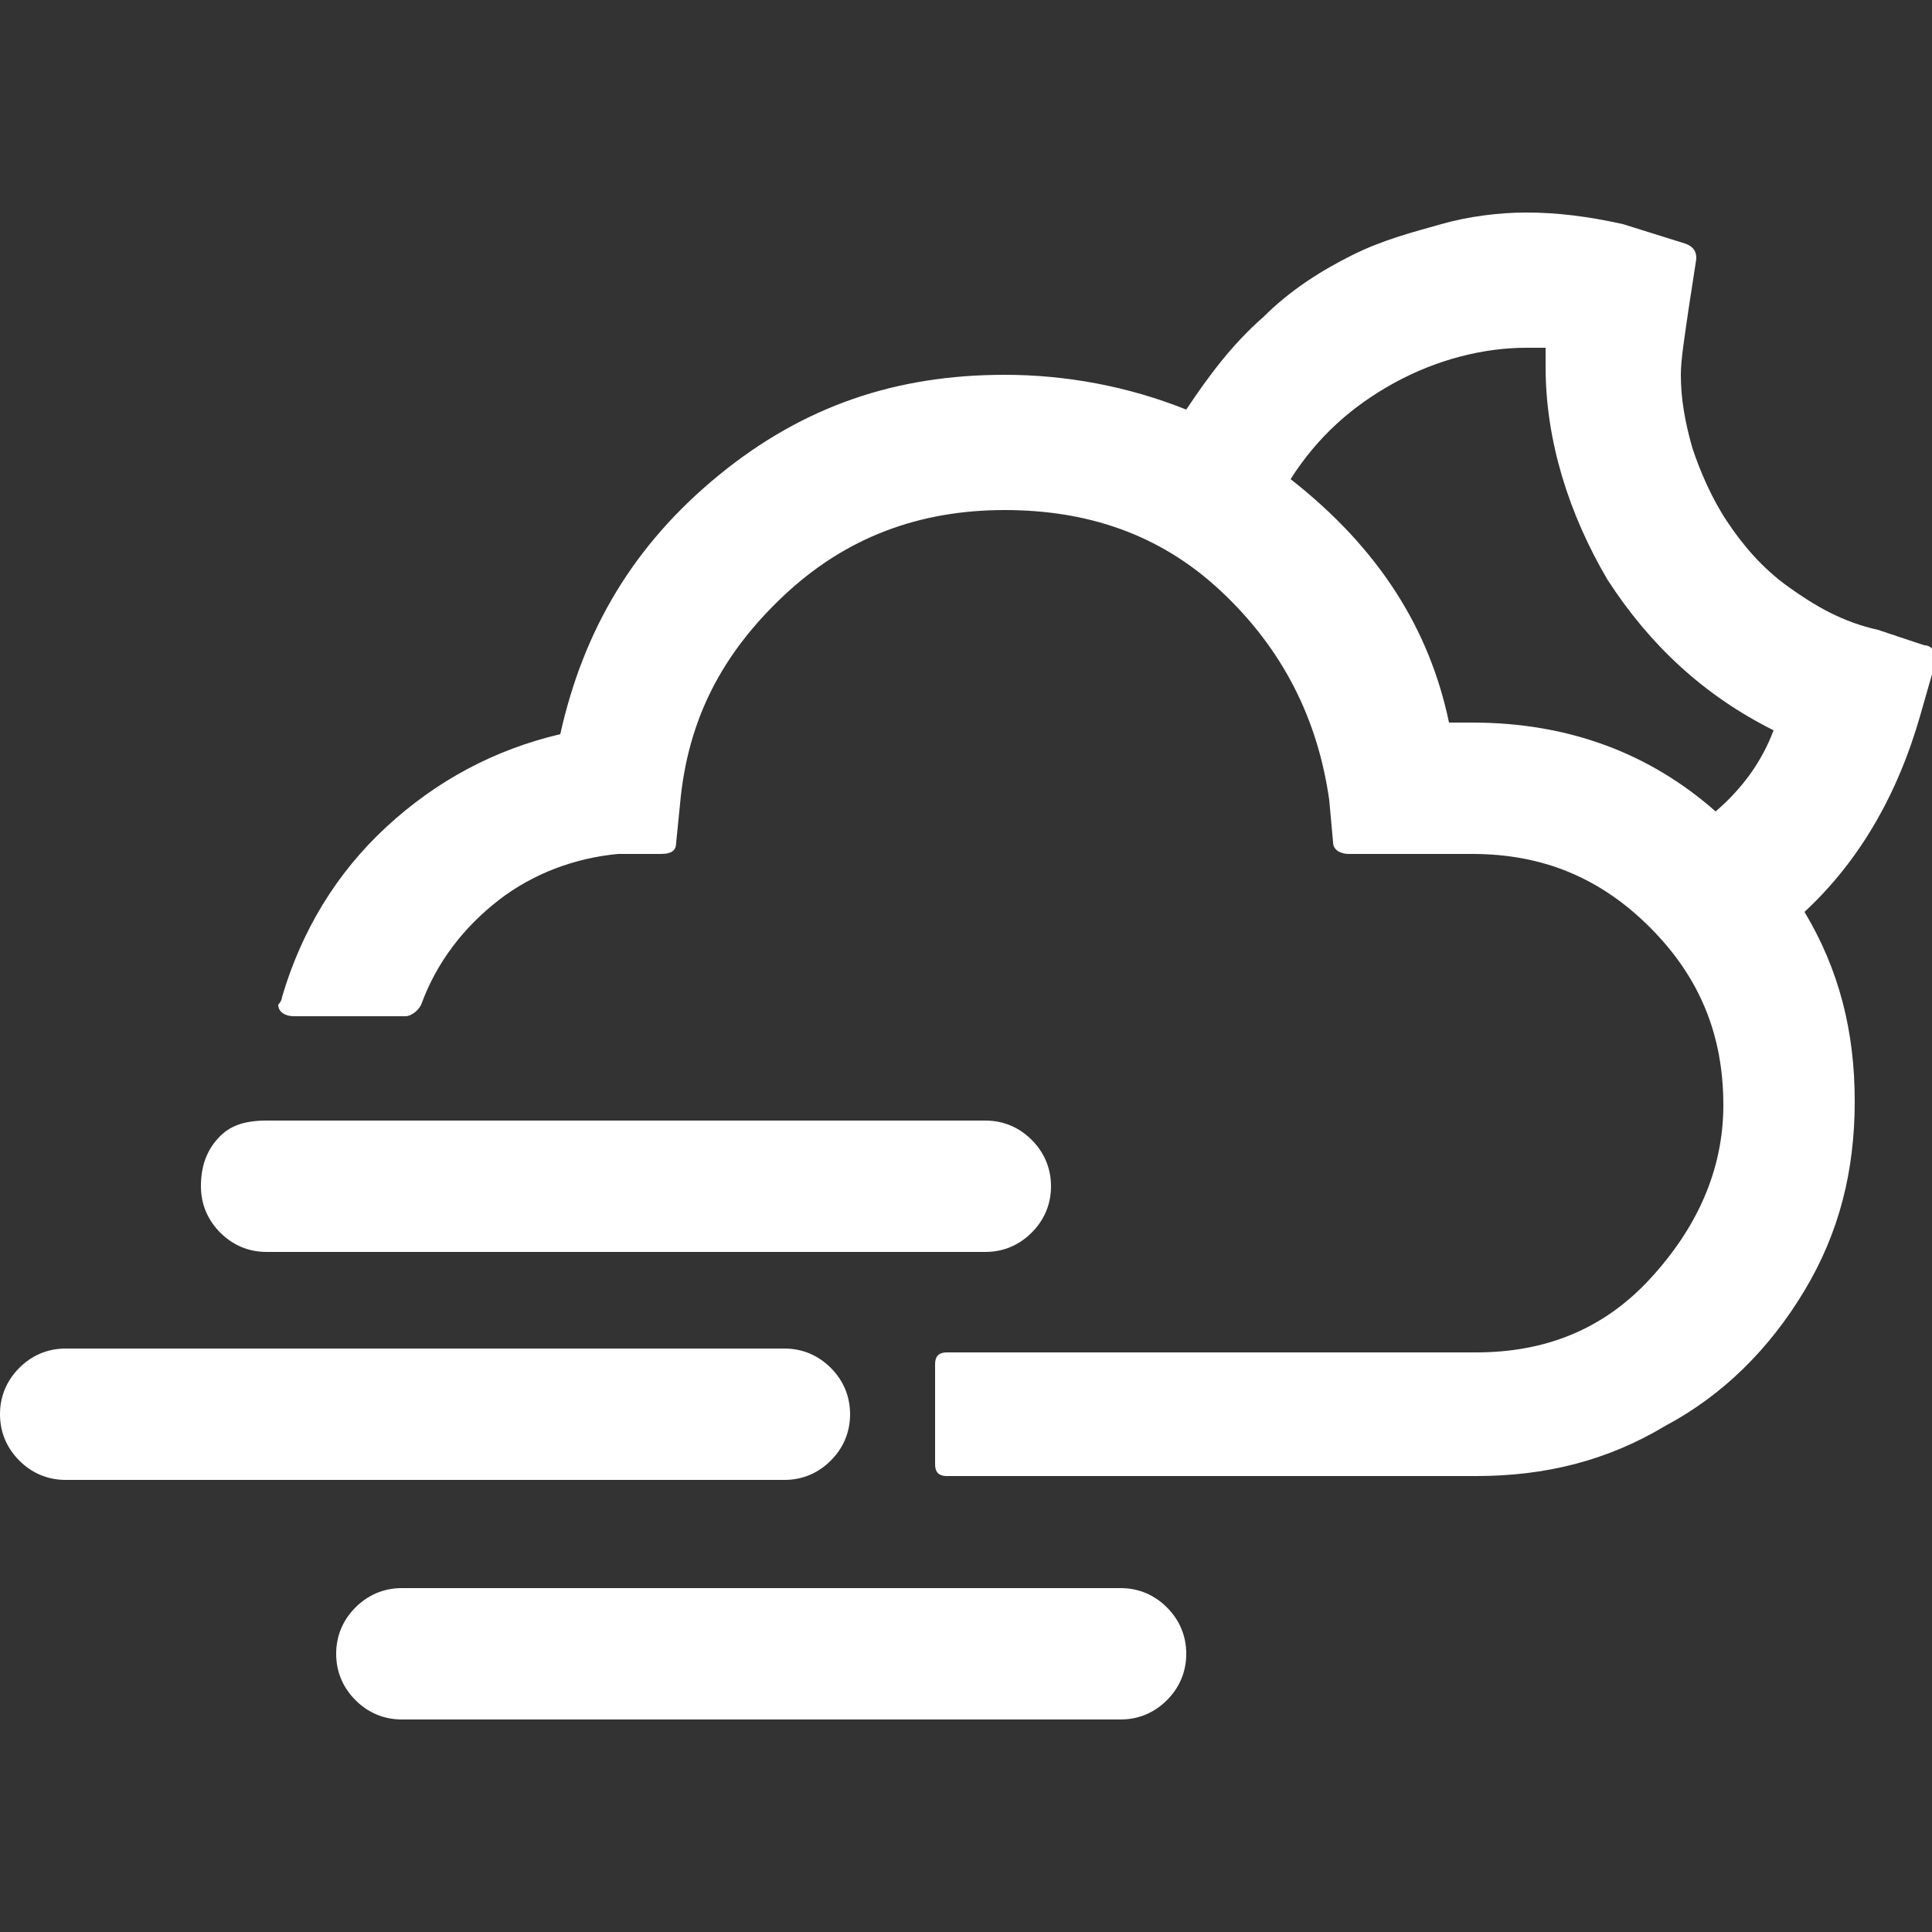 <?xml version="1.0" encoding="utf-8"?>
<!-- Generator: Adobe Illustrator 28.1.0, SVG Export Plug-In . SVG Version: 6.00 Build 0)  -->
<svg version="1.1" id="Layer_1" xmlns="http://www.w3.org/2000/svg" xmlns:xlink="http://www.w3.org/1999/xlink" x="0px" y="0px"
	 viewBox="0 0 50 50" style="enable-background:new 0 0 50 50;" xml:space="preserve">
<rect x="0" y="0" width="50" height="50" fill="#333333" stroke="none"/>
<style type="text/css">
	.st0{fill:#fff;}
</style>
<g>
	<path class="st0" d="M0.5,35.4c0.3-0.3,0.7-0.5,1.2-0.5h18.6c0.5,0,0.9,0.2,1.2,0.5s0.5,0.7,0.5,1.2c0,0.5-0.2,0.9-0.5,1.2
		c-0.3,0.3-0.7,0.5-1.2,0.5H1.7c-0.5,0-0.9-0.2-1.2-0.5C0.2,37.5,0,37.1,0,36.6C0,36.1,0.2,35.7,0.5,35.4z M5.7,29.4
		C6,29.1,6.4,29,6.9,29h18.6c0.5,0,0.9,0.2,1.2,0.5c0.3,0.3,0.5,0.7,0.5,1.2c0,0.5-0.2,0.9-0.5,1.2s-0.7,0.5-1.2,0.5H6.9
		c-0.5,0-0.9-0.2-1.2-0.5c-0.3-0.3-0.5-0.7-0.5-1.2C5.2,30.1,5.4,29.7,5.7,29.4z M7.3,25.8L7.3,25.8c0.5-1.7,1.4-3.2,2.7-4.4
		c1.3-1.2,2.8-2,4.5-2.4c0.6-2.7,1.9-4.9,4.1-6.7s4.6-2.6,7.4-2.6c1.6,0,3.2,0.3,4.7,0.9c0.6-0.9,1.2-1.7,2-2.4
		C33.4,7.5,34.2,7,35,6.6c0.8-0.4,1.6-0.6,2.3-0.8s1.5-0.3,2.2-0.3c0.8,0,1.6,0.1,2.5,0.3l1.6,0.5c0.3,0.1,0.3,0.3,0.3,0.4L43.7,8
		c-0.1,0.7-0.2,1.3-0.2,1.7c0,0.6,0.1,1.2,0.3,1.9c0.2,0.6,0.5,1.3,0.9,1.9c0.4,0.6,0.9,1.2,1.6,1.7c0.7,0.5,1.4,0.9,2.3,1.1
		l1.2,0.4c0.2,0,0.3,0.2,0.3,0.3c0,0.1,0,0.1,0,0.1l-0.4,1.4c-0.6,2.1-1.6,3.8-3,5.1c0.9,1.5,1.3,3.1,1.3,4.9s-0.4,3.4-1.3,4.9
		c-0.9,1.5-2.1,2.7-3.6,3.5c-1.5,0.9-3.1,1.3-4.9,1.3H24.5c-0.2,0-0.3-0.1-0.3-0.3v-2.6c0-0.2,0.1-0.3,0.3-0.3h13.7
		c1.8,0,3.3-0.6,4.5-1.9s1.9-2.8,1.9-4.5c0-1.8-0.6-3.3-1.9-4.6c-1.3-1.3-2.8-1.9-4.6-1.9h-3.2c-0.2,0-0.4-0.1-0.4-0.3l-0.1-1.1
		c-0.3-2.1-1.2-3.9-2.8-5.4s-3.5-2.1-5.6-2.1c-2.2,0-4.1,0.7-5.7,2.2s-2.5,3.2-2.7,5.4l-0.1,1c0,0.2-0.1,0.3-0.4,0.3L16,22.1
		c-1.1,0.1-2.2,0.5-3.1,1.2C12,24,11.3,24.9,10.9,26c-0.1,0.2-0.3,0.3-0.4,0.3H7.6c-0.2,0-0.4-0.1-0.4-0.3
		C7.3,25.9,7.3,25.8,7.3,25.8z M9.2,41.6c0.3-0.3,0.7-0.5,1.2-0.5H29c0.5,0,0.9,0.2,1.2,0.5c0.3,0.3,0.5,0.7,0.5,1.2
		s-0.2,0.9-0.5,1.2c-0.3,0.3-0.7,0.5-1.2,0.5H10.4c-0.5,0-0.9-0.2-1.2-0.5c-0.3-0.3-0.5-0.7-0.5-1.2C8.7,42.3,8.9,41.9,9.2,41.6z
		 M37.5,18.7h0.6c2.5,0,4.6,0.8,6.3,2.3c0.7-0.6,1.2-1.3,1.5-2.1c-1.8-0.9-3.2-2.2-4.3-3.9c-1-1.7-1.6-3.6-1.6-5.5V9
		c-0.1,0-0.3,0-0.5,0c-1.1,0-2.3,0.3-3.4,0.9c-1.1,0.6-2,1.4-2.7,2.5C35.7,14.2,37,16.3,37.5,18.7z"/>
</g>
</svg>
